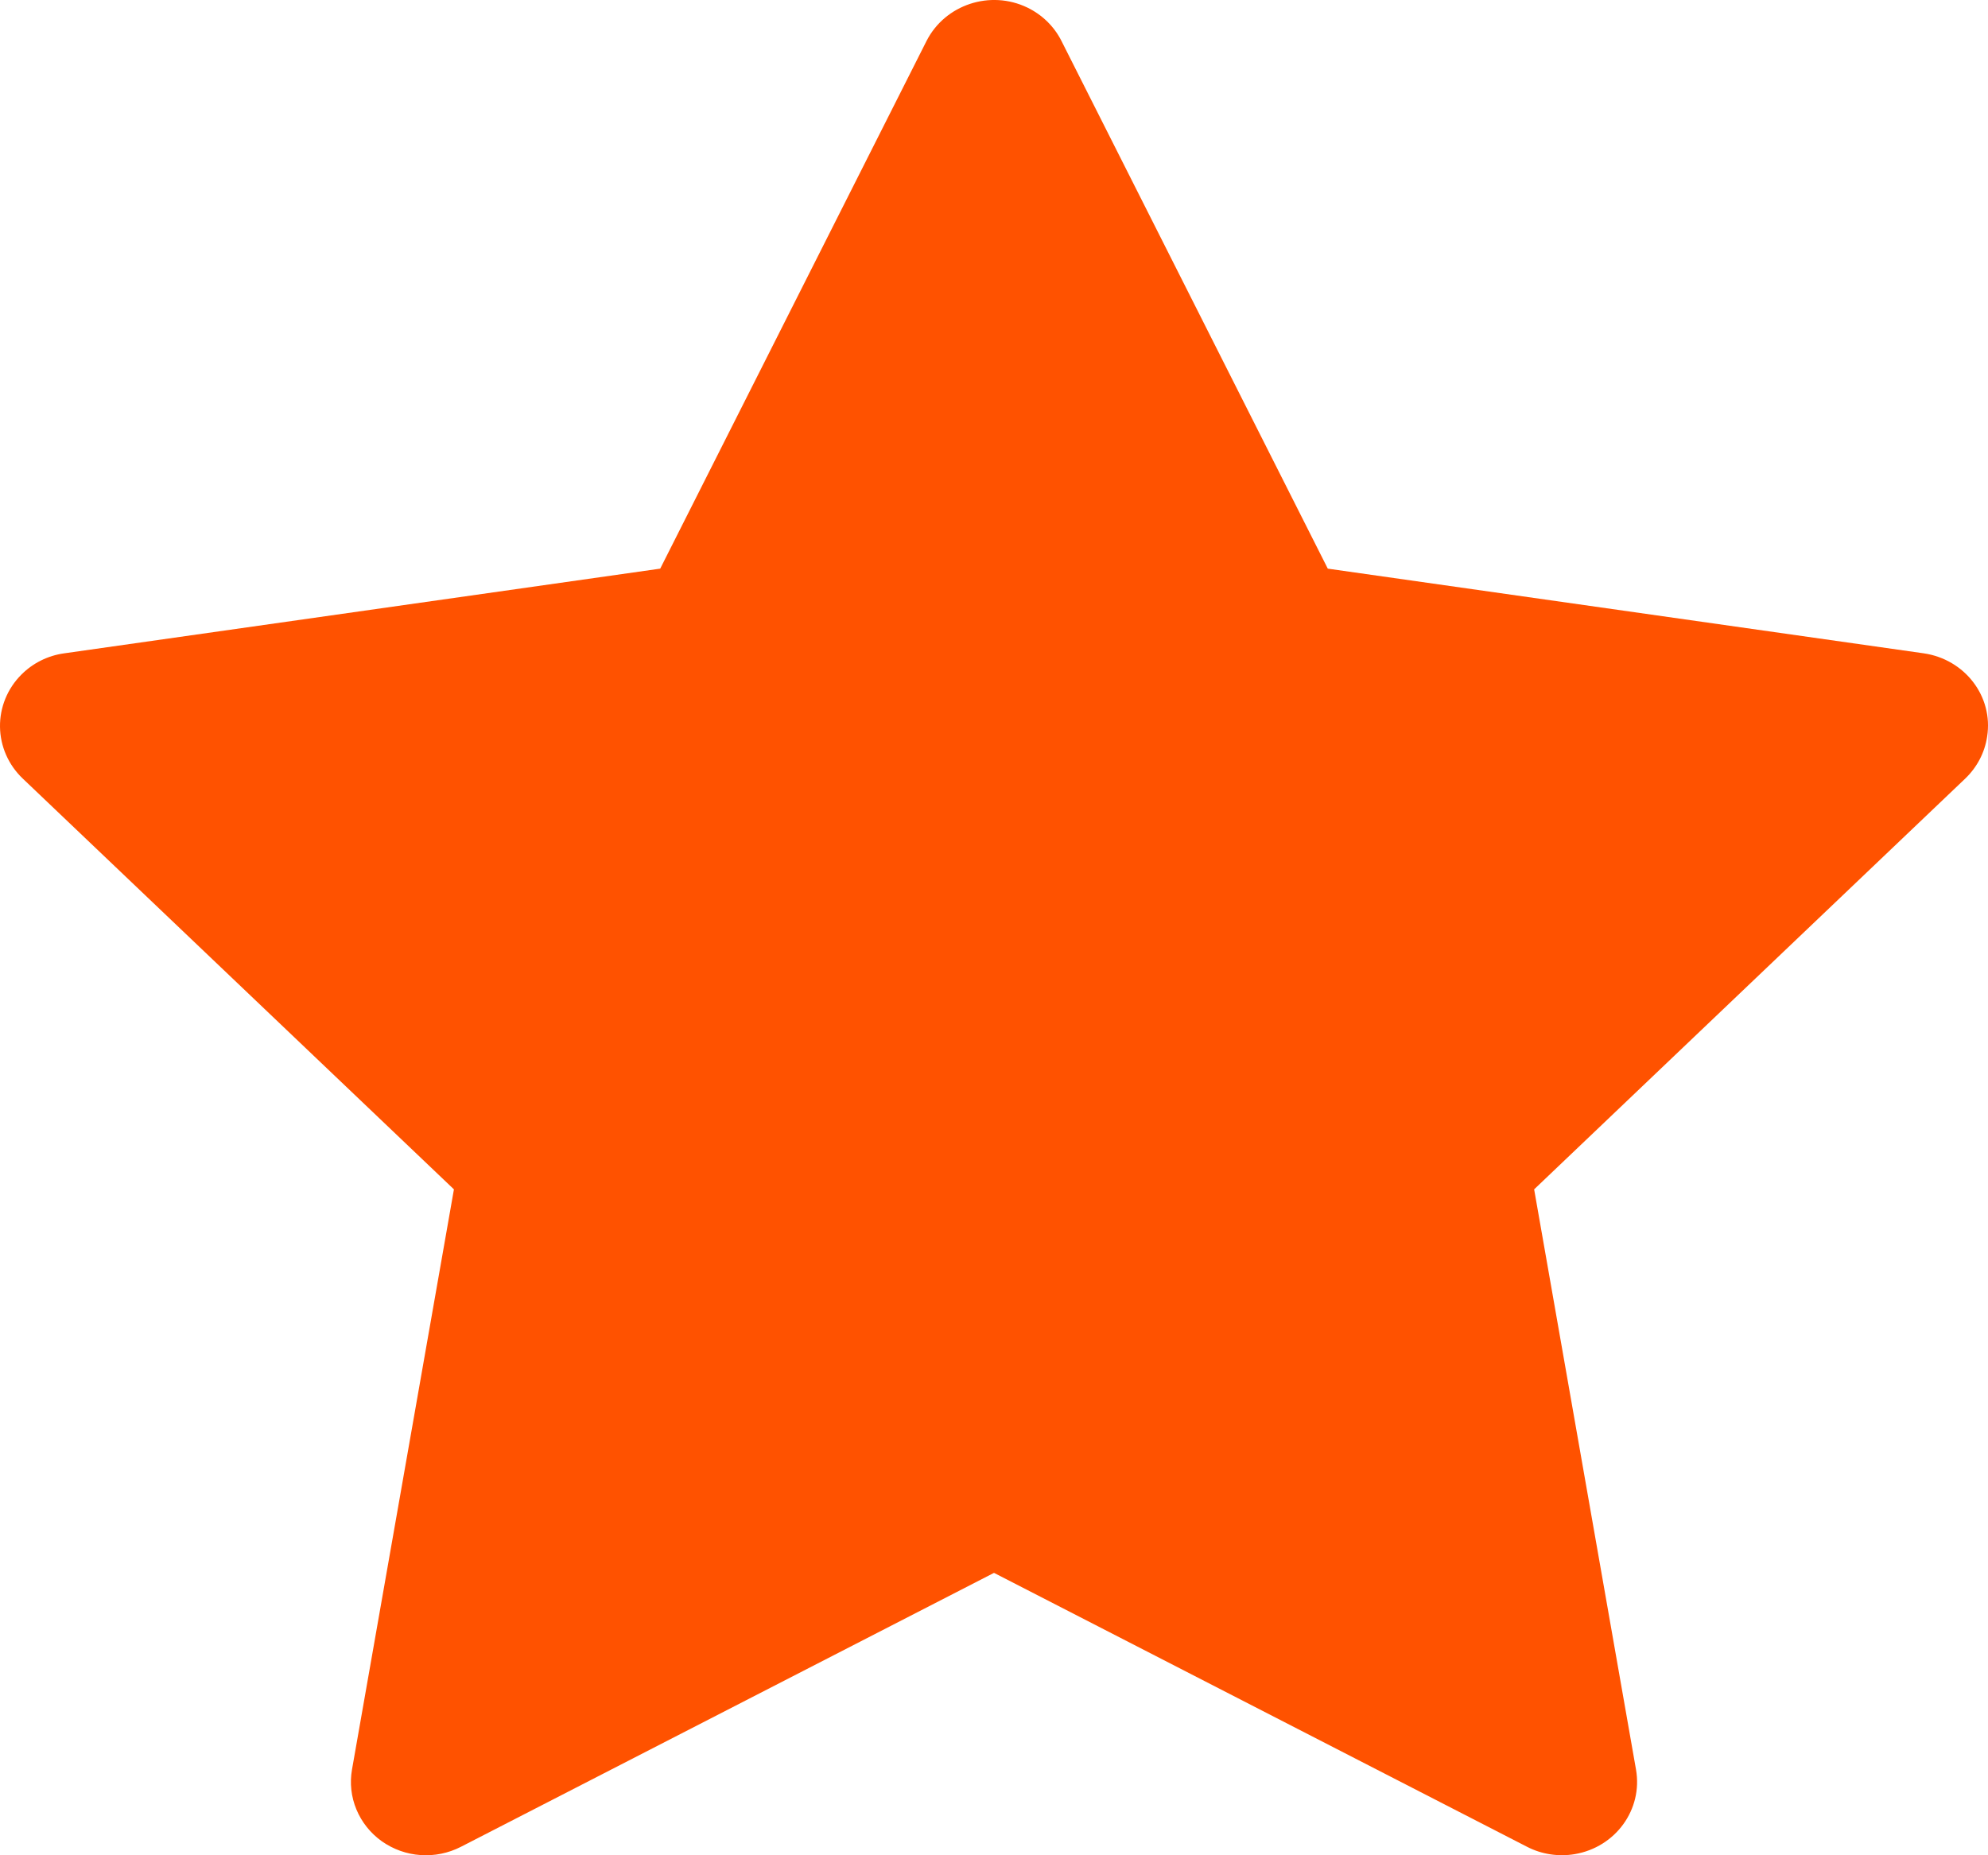 <?xml version="1.0" encoding="UTF-8"?> <svg xmlns="http://www.w3.org/2000/svg" width="30" height="28" viewBox="0 0 30 28" fill="none"> <path d="M29.03 9.86L20.037 8.582L16.017 0.616C15.907 0.398 15.726 0.222 15.503 0.114C14.943 -0.156 14.263 0.069 13.983 0.616L9.963 8.582L0.97 9.86C0.722 9.894 0.495 10.008 0.322 10.182C0.112 10.392 -0.004 10.676 9.96959e-05 10.97C0.004 11.264 0.127 11.544 0.343 11.75L6.85 17.95L5.312 26.705C5.276 26.909 5.299 27.119 5.379 27.31C5.459 27.502 5.591 27.667 5.762 27.789C5.934 27.91 6.136 27.983 6.347 27.997C6.558 28.012 6.769 27.968 6.956 27.872L15 23.738L23.044 27.872C23.264 27.986 23.519 28.024 23.763 27.983C24.38 27.879 24.794 27.308 24.688 26.705L23.151 17.95L29.657 11.75C29.834 11.58 29.951 11.359 29.987 11.116C30.082 10.51 29.65 9.95 29.03 9.86V9.86Z" fill="#FF5200"></path> </svg> 